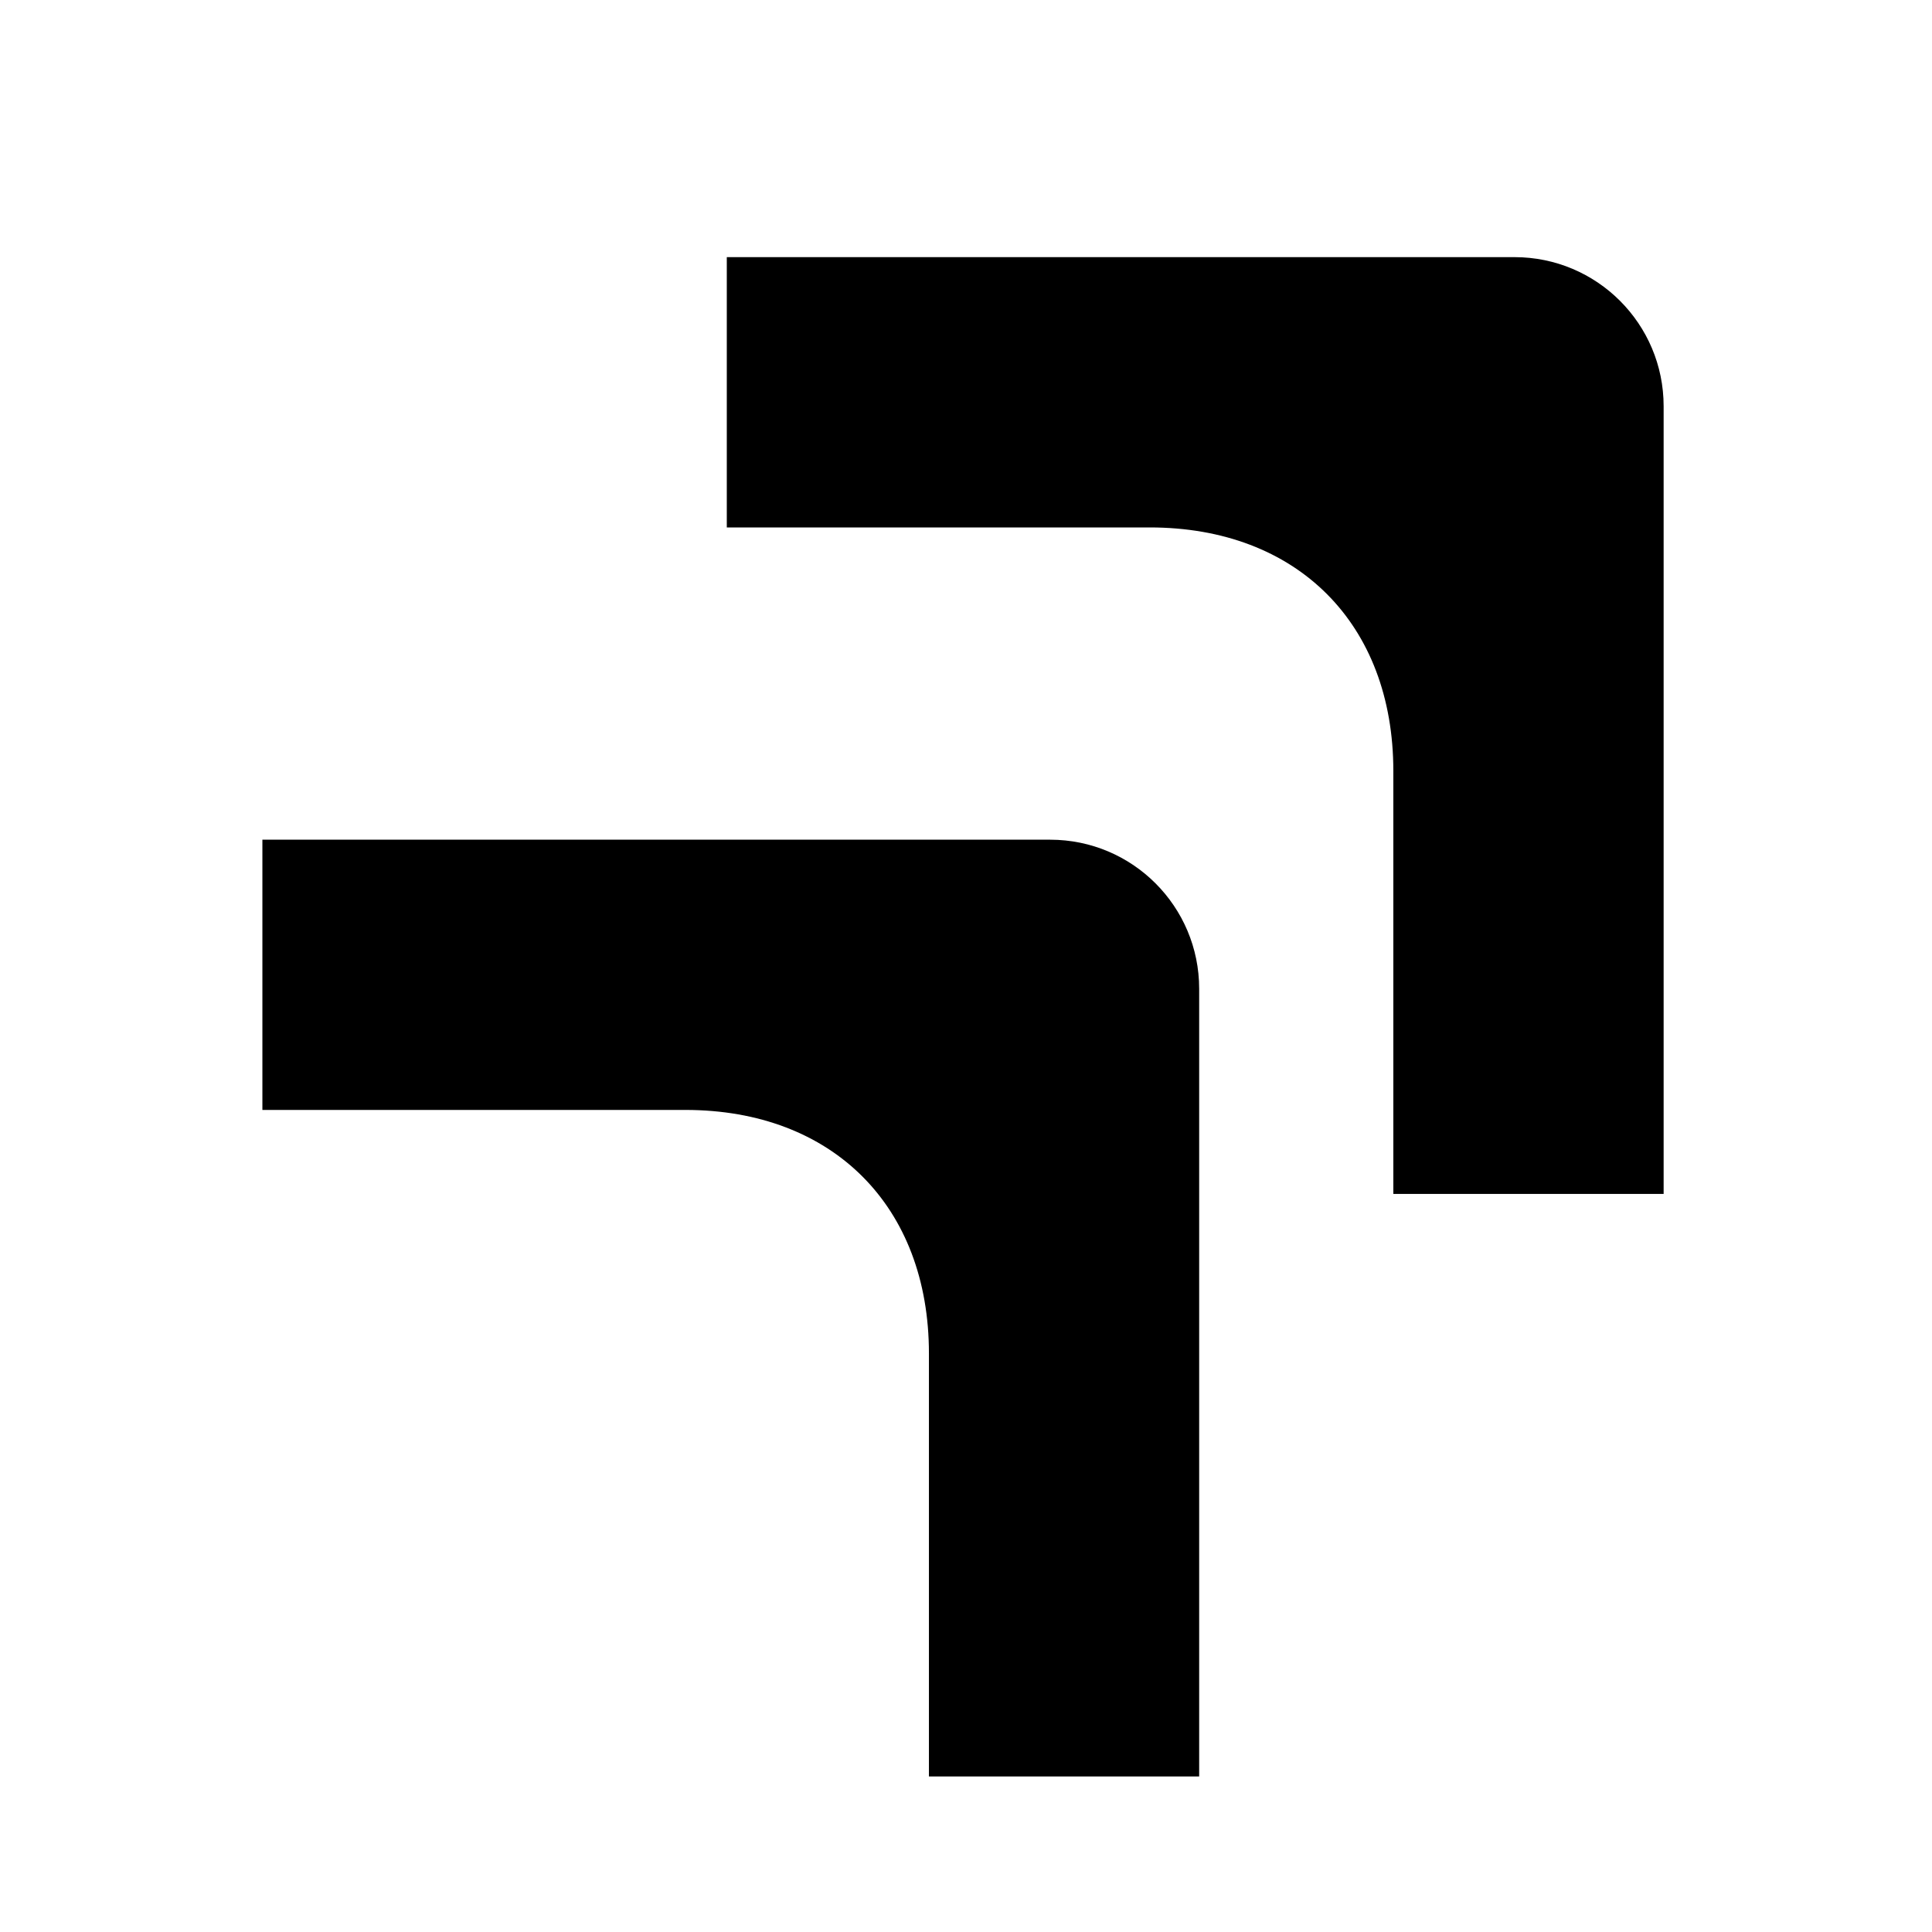 <?xml version="1.0" standalone="no"?>
<!DOCTYPE svg PUBLIC "-//W3C//DTD SVG 20010904//EN" "http://www.w3.org/TR/2001/REC-SVG-20010904/DTD/svg10.dtd">
<svg version="1.0" xmlns="http://www.w3.org/2000/svg"
 width="32pt" height="32pt" viewBox="0 0 32 32"
 preserveAspectRatio="xMidYMid meet">
<g 
fill="#000000" stroke="none">
<path fill-rule="evenodd" clip-rule="evenodd" d="M25.085 4.259C26.449 4.259 27.555 5.364 27.555 6.728L27.555 19.775L23.078 19.775L23.078 12.77C23.078 10.329 21.484 8.736 19.044 8.736L12.038 8.736L12.038 4.259L25.085 4.259Z" fill="#000"/>
<path fill-rule="evenodd" clip-rule="evenodd" d="M17.393 13.908C18.757 13.908 19.862 15.013 19.862 16.377L19.862 29.424L15.386 29.424L15.386 22.418C15.386 19.978 13.792 18.384 11.352 18.384L4.346 18.384L4.346 13.908L17.393 13.908Z" fill="#000"/>
</g>
</svg>
